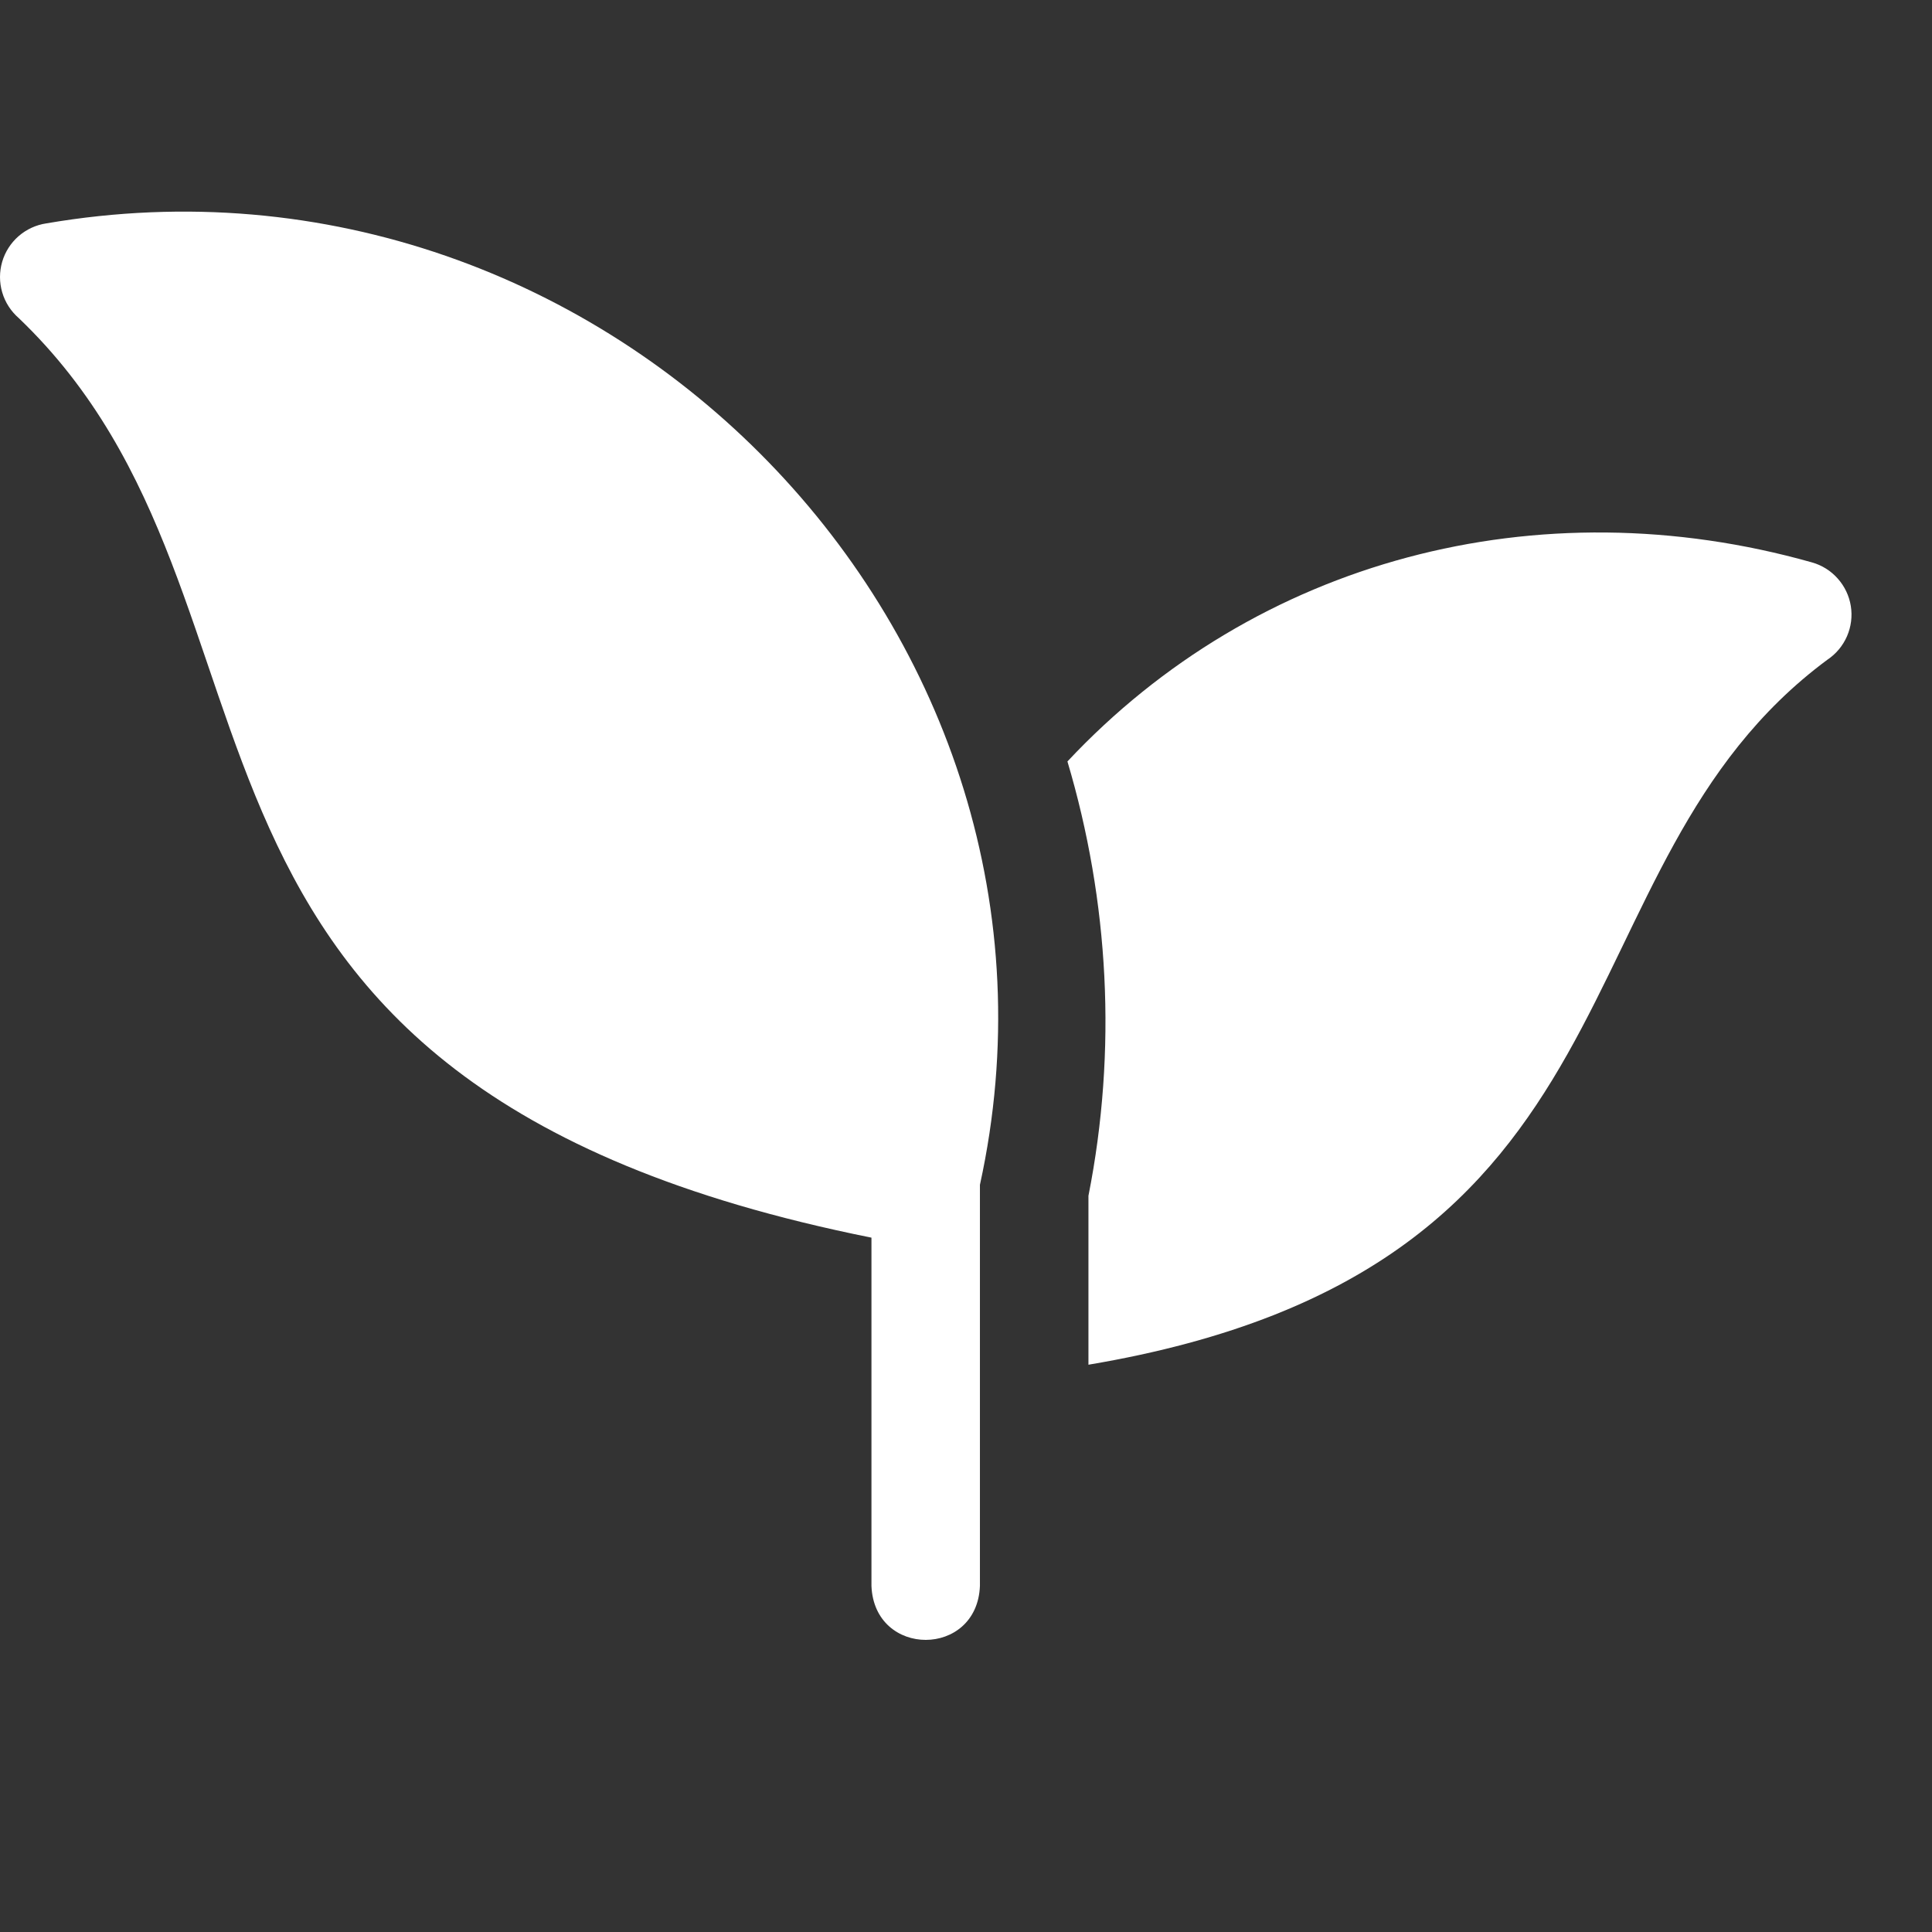 <?xml version="1.0" encoding="UTF-8"?> <svg xmlns="http://www.w3.org/2000/svg" width="48" height="48" viewBox="0 0 48 48" fill="none"><rect x="0" y="0" width="48" height="48" fill="#333333" stroke="none"/><path d="M45.983 15.056C45.942 14.802 45.829 14.565 45.657 14.373C45.486 14.18 45.263 14.041 45.015 13.972C38.2 12.048 31.202 13.919 26.52 18.918C27.553 22.389 27.758 26.092 27.042 29.71V33.906C41.273 31.514 38.43 21.549 45.403 16.389C45.617 16.246 45.785 16.044 45.888 15.808C45.991 15.572 46.024 15.311 45.983 15.056ZM1.15 5.55C0.895 5.588 0.657 5.698 0.462 5.867C0.268 6.037 0.126 6.258 0.054 6.505C-0.018 6.753 -0.018 7.015 0.055 7.263C0.127 7.51 0.269 7.731 0.463 7.9C7.996 15.1 2.483 26.905 21.651 30.749V39.402C21.723 41.19 24.276 41.189 24.346 39.402V29.437C27.337 15.792 15.083 3.161 1.15 5.55Z" fill="white"></path></svg> 